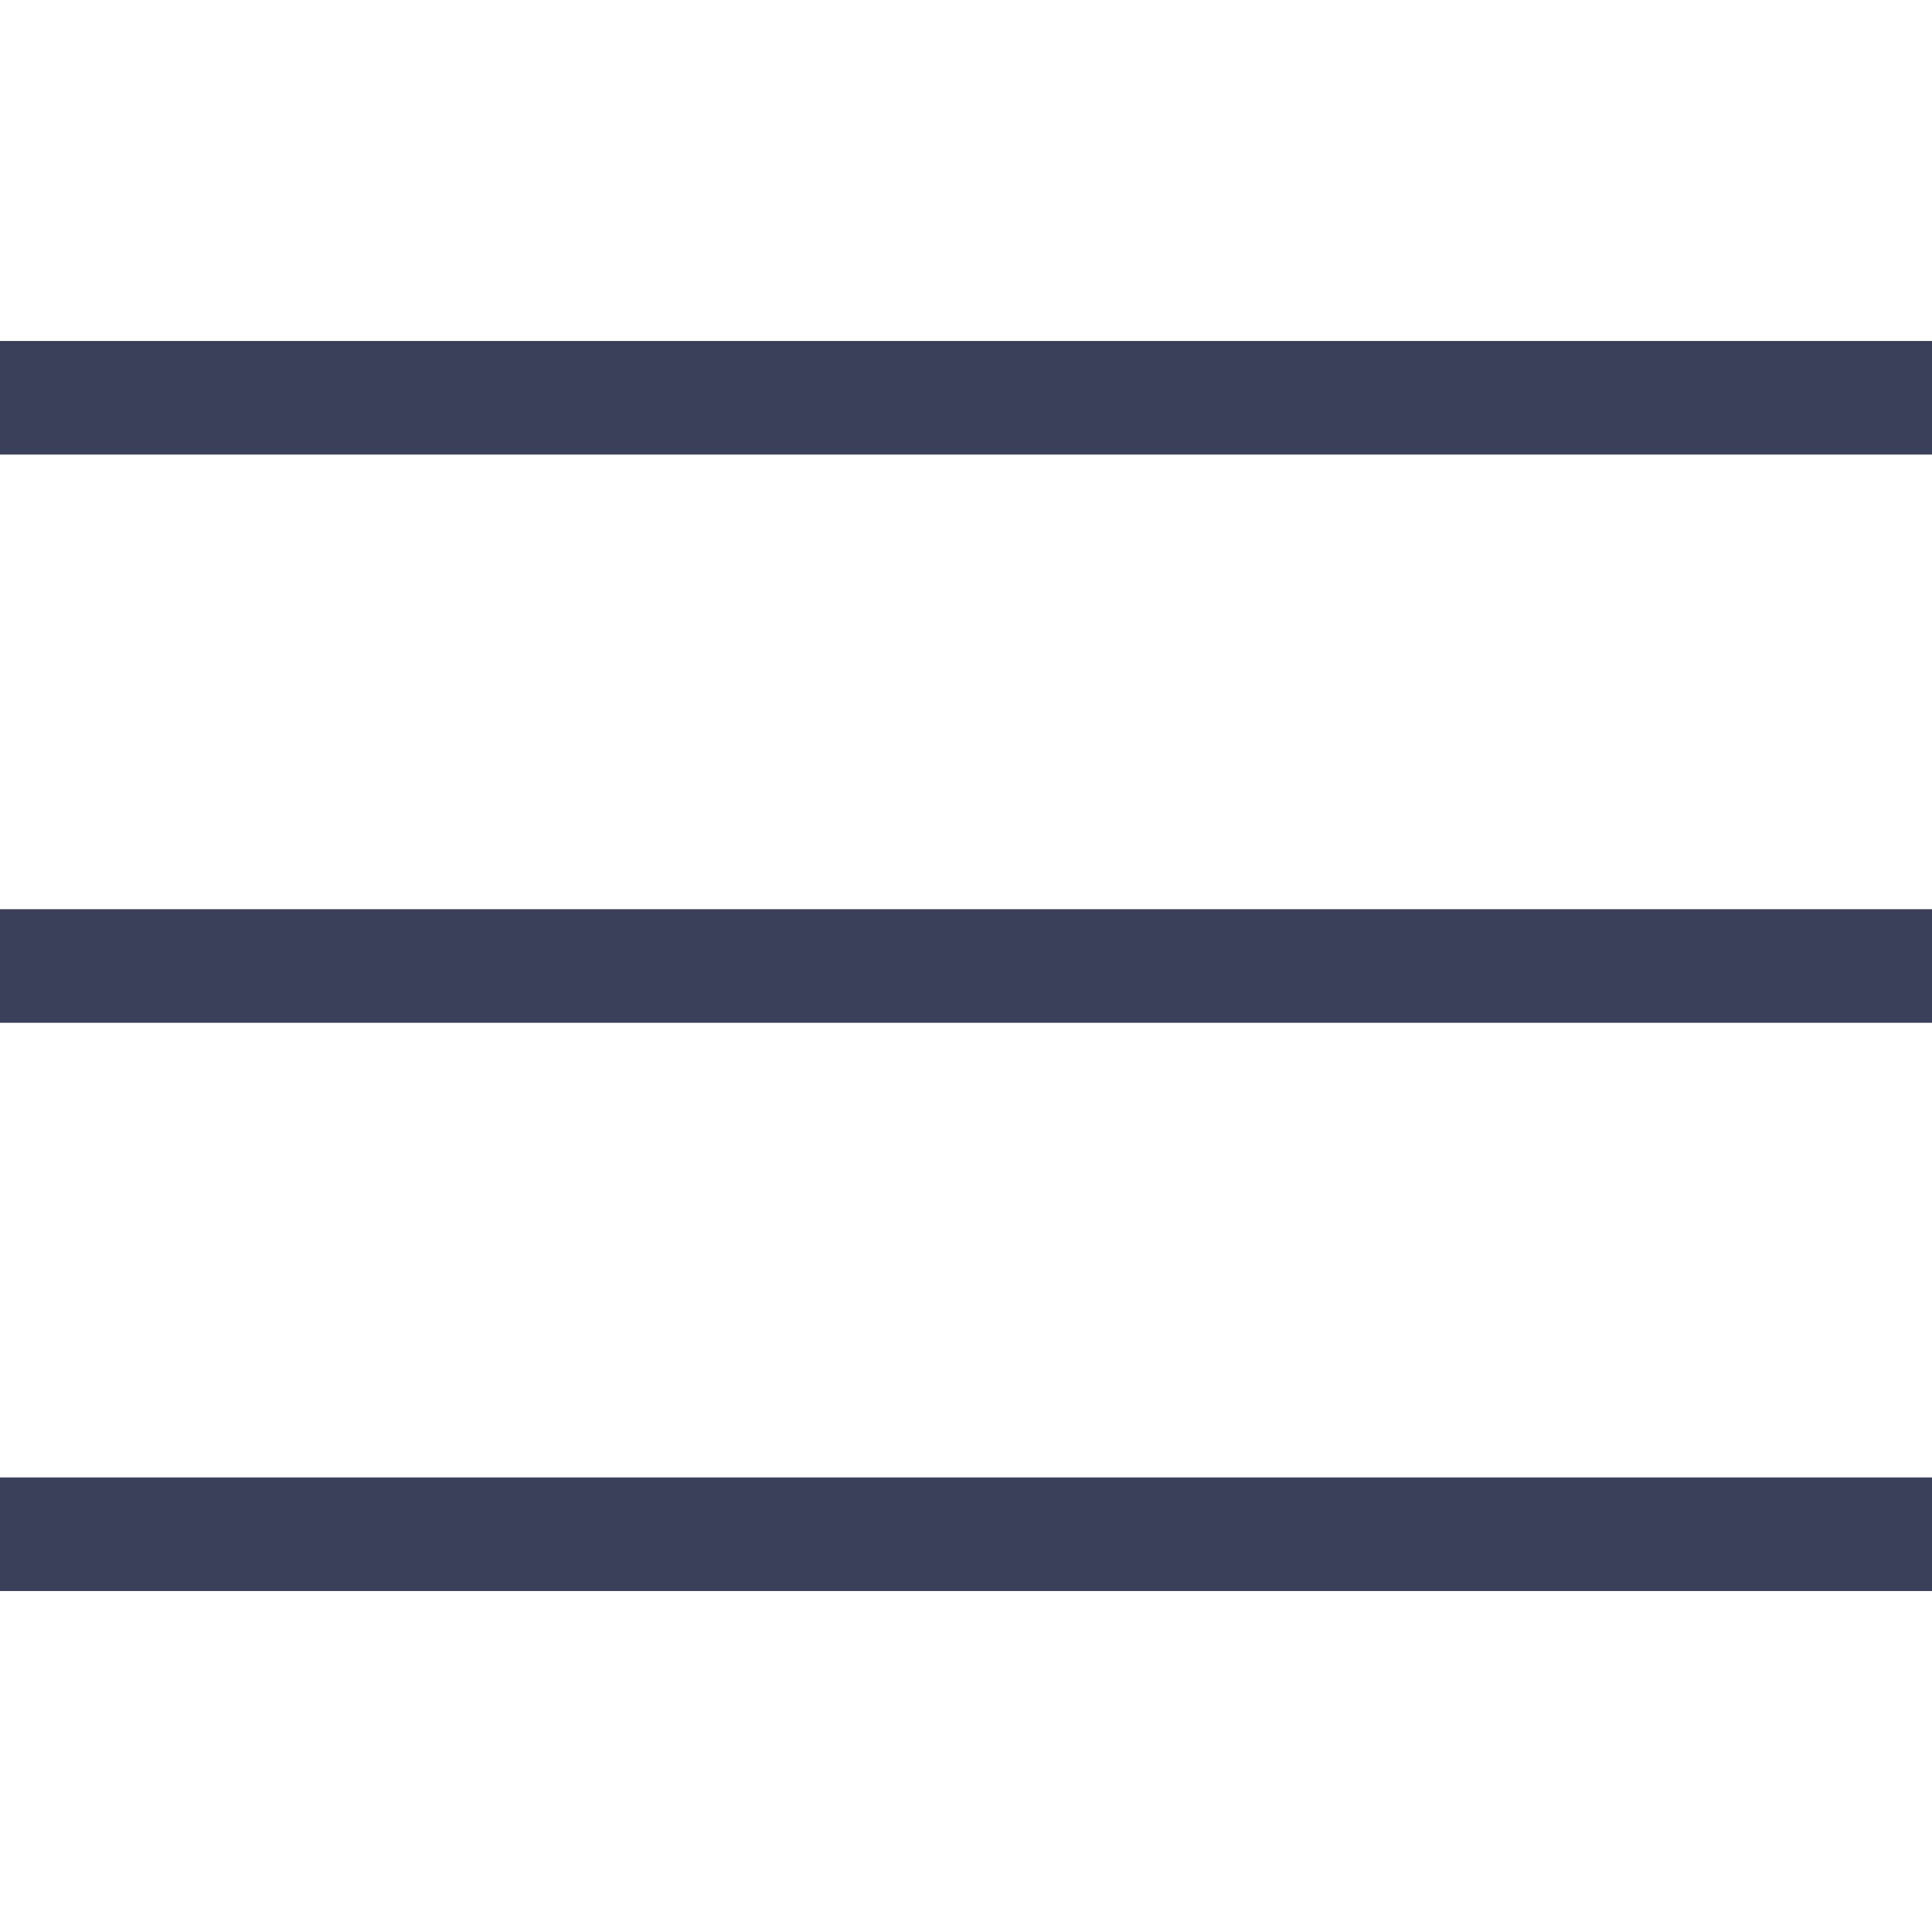 <?xml version="1.0" encoding="UTF-8"?> <svg xmlns="http://www.w3.org/2000/svg" width="34" height="34" viewBox="0 0 34 34" fill="none"> <rect y="6" width="34" height="2" fill="#3A3F5A"></rect> <rect y="16" width="34" height="2" fill="#3A3F5A"></rect> <rect y="26" width="34" height="2" fill="#3A3F5A"></rect> </svg> 